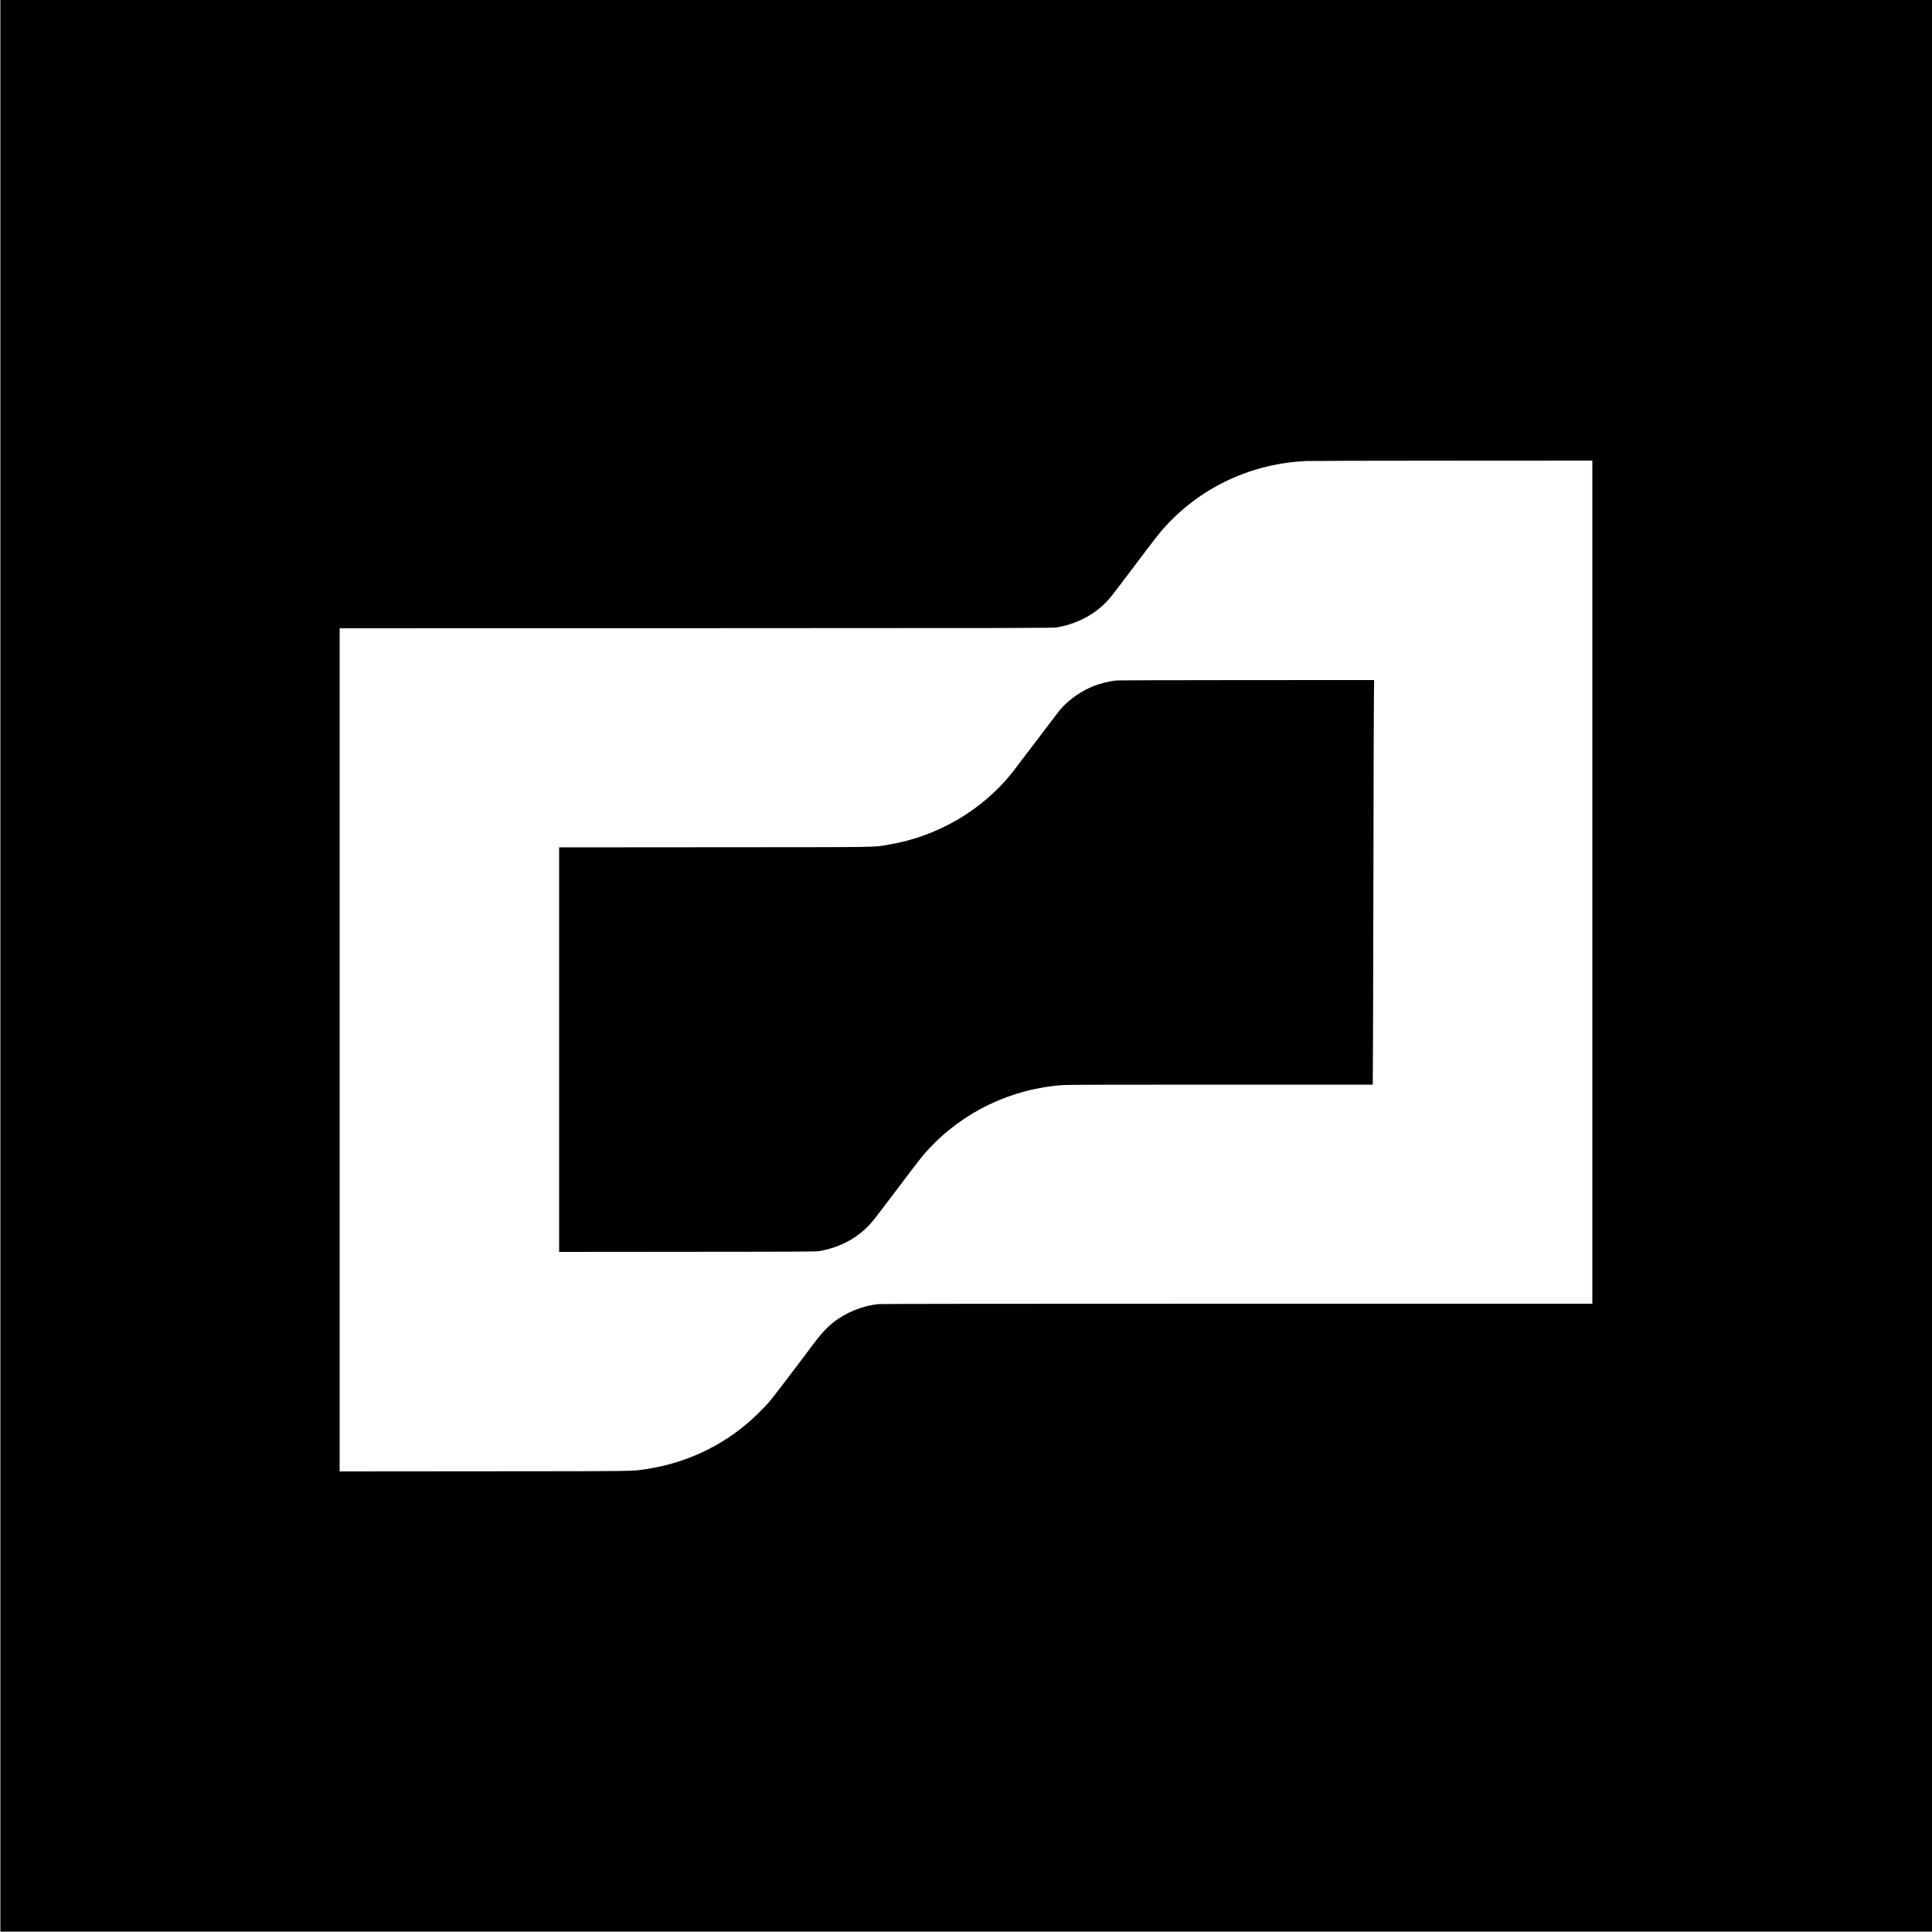 <svg xmlns="http://www.w3.org/2000/svg" version="1.0" viewBox="0 0 5000 5000"><path d="M1 2499.5V4999h4999V0H1v2499.5zM4121 2283v1091h-917.2c-613.7 0-921.1.4-928.8 1-42.4 3.8-85.9 21.4-120.5 48.9-12.7 10.1-28.6 27.1-42.3 45.1-7.2 9.6-28.5 37.7-47.2 62.5-73.8 97.7-72.8 96.4-101.4 125-78.2 77.9-179.5 128.6-291 145.5-38 5.7-12.7 5.4-419.8 5.7l-373.8.3V1626l922.8-.3c867.4-.2 923.3-.3 933.1-2 48.1-8 93.3-30.6 125.6-63.1 12.1-12.2 13.3-13.7 74-94.1 61.5-81.4 67.1-88.6 83.2-106 93.9-101.8 224-161.6 364.3-167.4 10.2-.4 180.6-.9 378.8-.9l360.2-.2v1091z"/><path d="M2888.5 1761.1c-16.6 1.6-40.2 7.4-57.2 14-33.7 13.2-67.3 36.9-88.6 62.8-3.5 4.2-30.8 40-60.7 79.6-29.9 39.6-58.2 76.7-62.8 82.5-78.2 97.7-193.9 165.1-319.2 185.9-42.4 7.1-.9 6.5-448.7 6.8l-404.3.3v1047l332.3-.3c307.4-.2 332.9-.4 341.8-2 49.2-8.7 91.6-30.2 124.4-63.1 11.8-11.9 11.9-11.9 73.1-92.8 64.8-85.7 68.3-90.1 83.6-106.8 90.4-98.1 216.3-158.1 350.3-166.9 10.7-.8 144.9-1.1 408.1-1.1h392.1l.7-126.3c.3-69.4.8-280.6 1.1-469.2.3-188.7.8-367.4 1.1-397.3l.6-54.2-329.9.1c-181.4.1-333.4.5-337.8 1z"/></svg>